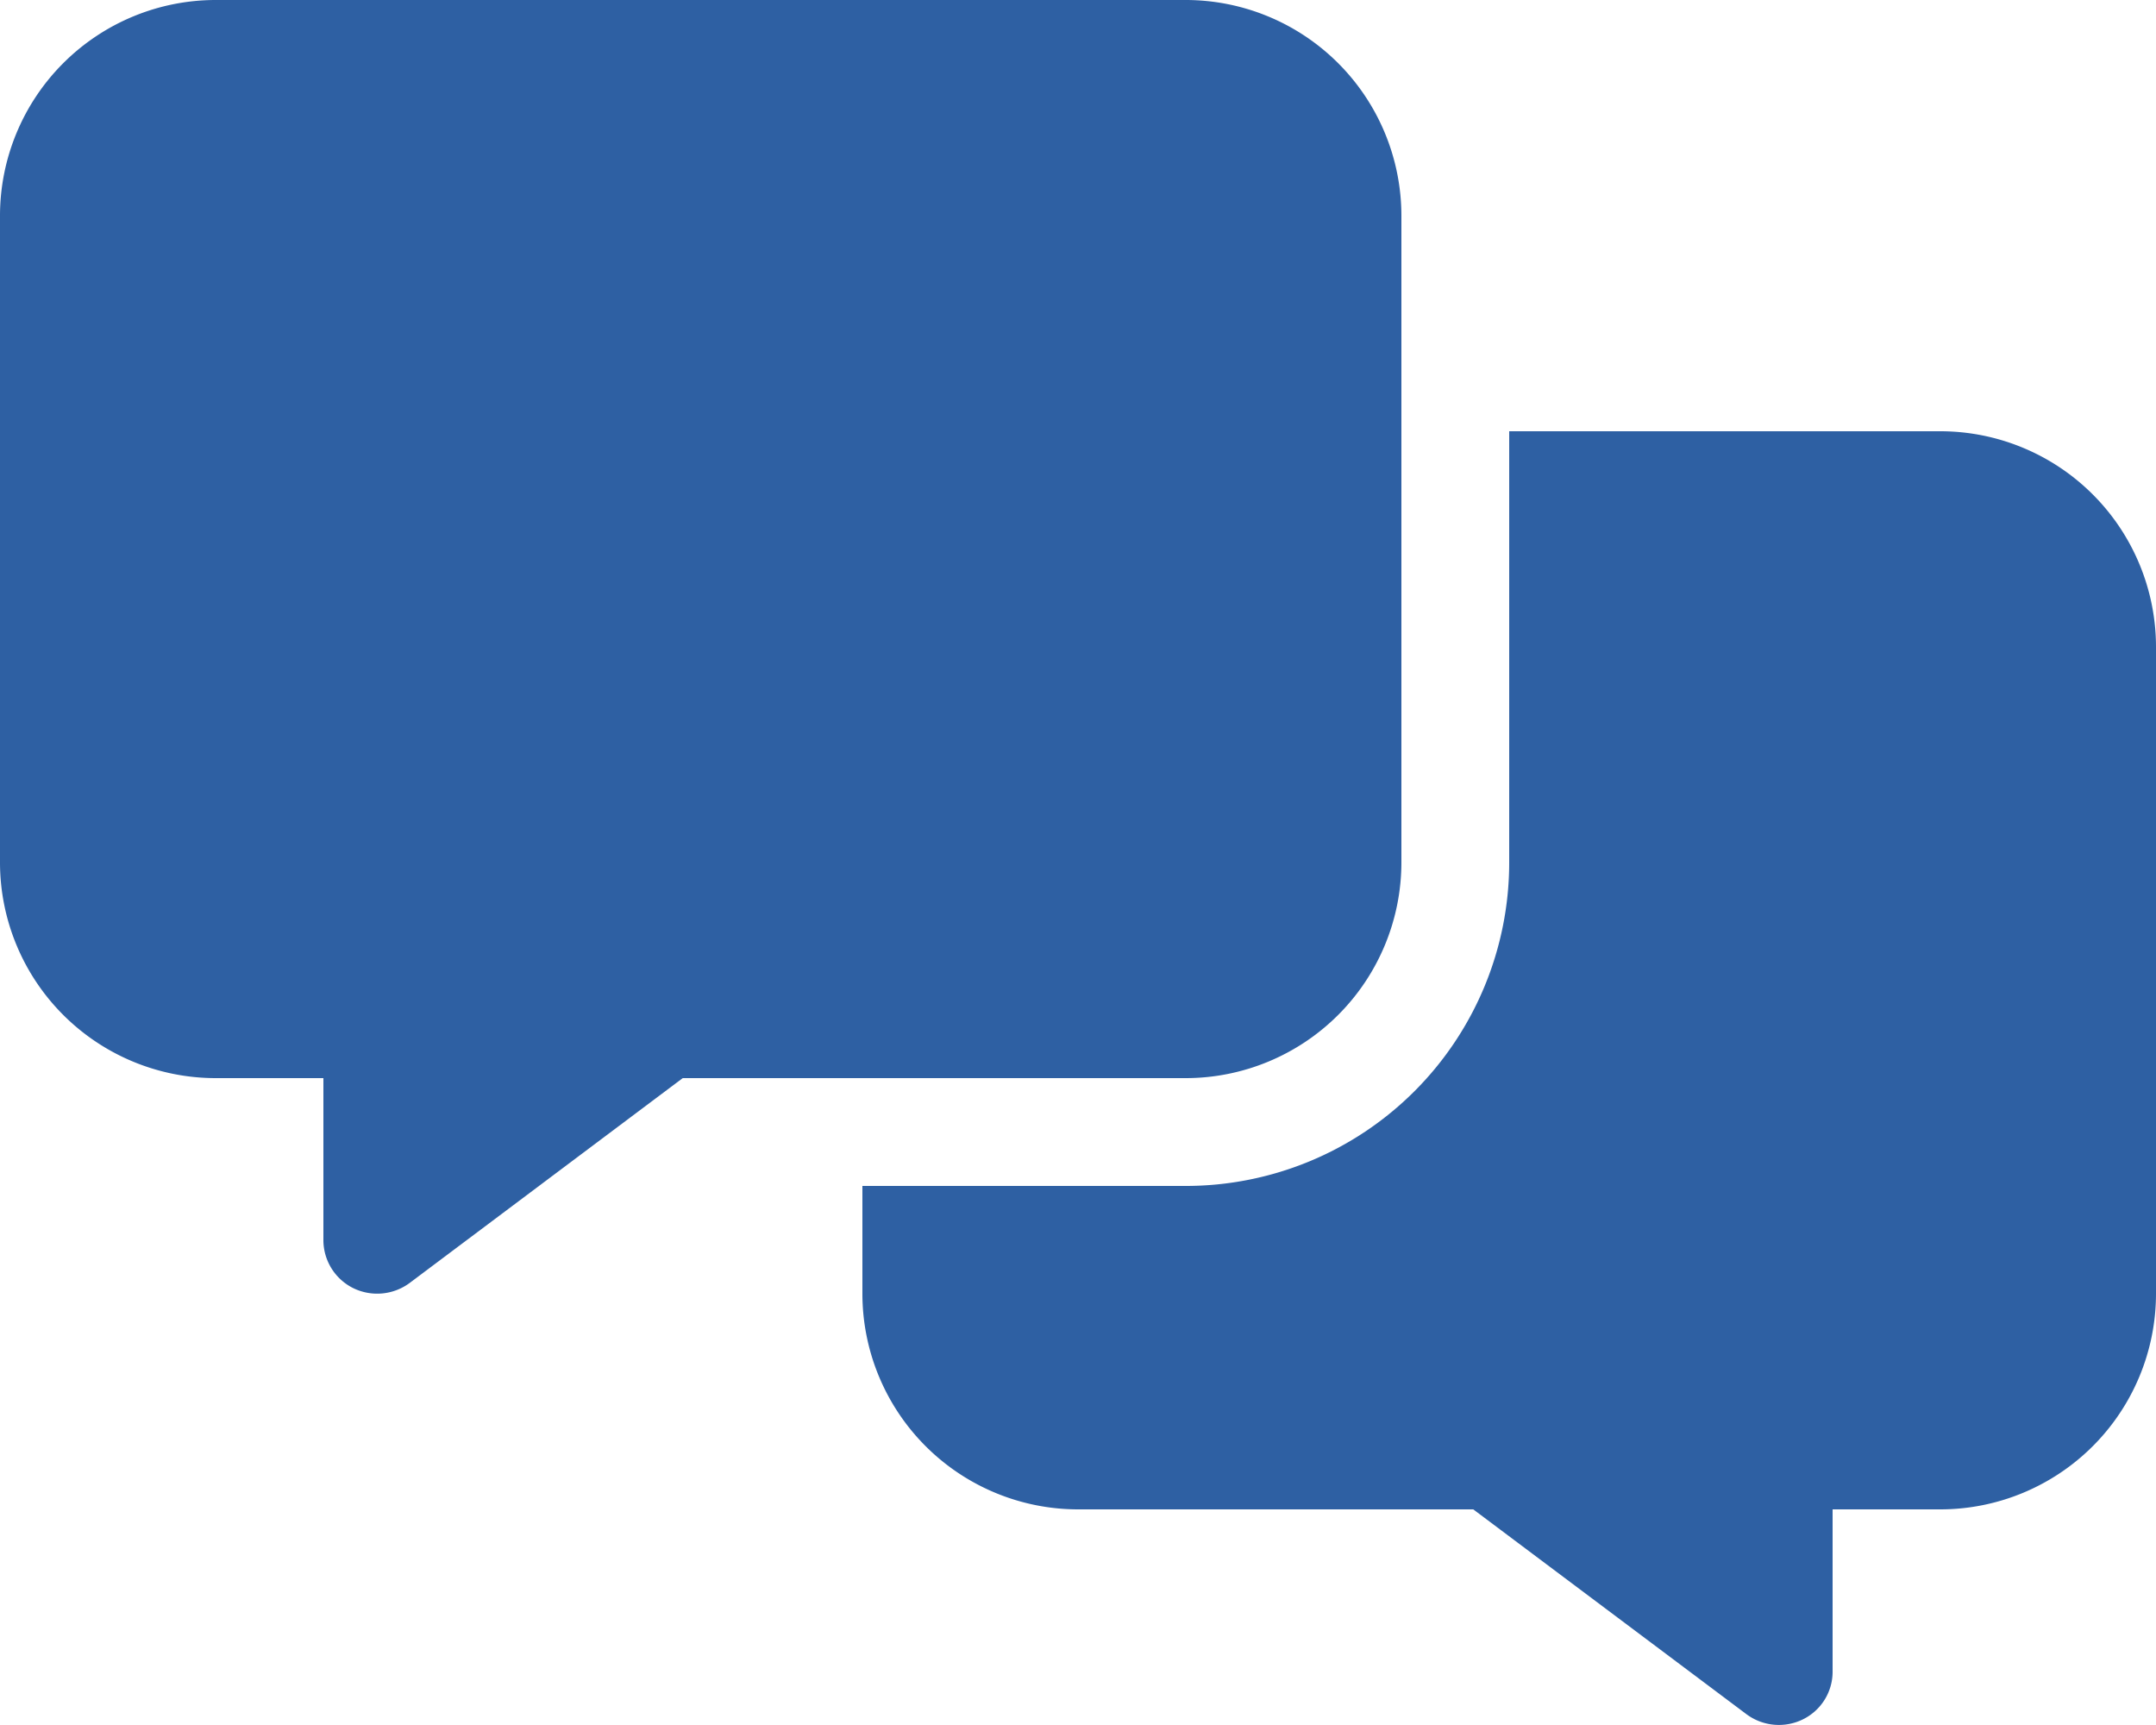 <svg xmlns="http://www.w3.org/2000/svg" width="72" height="57.598" viewBox="0 0 72 57.598">
  <path id="messages-solid" d="M7.2,0A7.207,7.207,0,0,0,0,7.2V28.8A7.207,7.207,0,0,0,7.2,36h3.6v5.4a1.791,1.791,0,0,0,.99,1.609,1.821,1.821,0,0,0,1.89-.169L22.8,36H39.6a7.207,7.207,0,0,0,7.2-7.2V7.2A7.207,7.207,0,0,0,39.6,0ZM39.6,39.6H28.8v3.6A7.207,7.207,0,0,0,36,50.4H49.2l9.124,6.84a1.817,1.817,0,0,0,1.89.169A1.771,1.771,0,0,0,61.2,55.8V50.4h3.6A7.207,7.207,0,0,0,72,43.2V21.6a7.207,7.207,0,0,0-7.2-7.2H50.4V28.8A10.8,10.8,0,0,1,39.6,39.6Z" fill="#2e60a3"/>
</svg>
